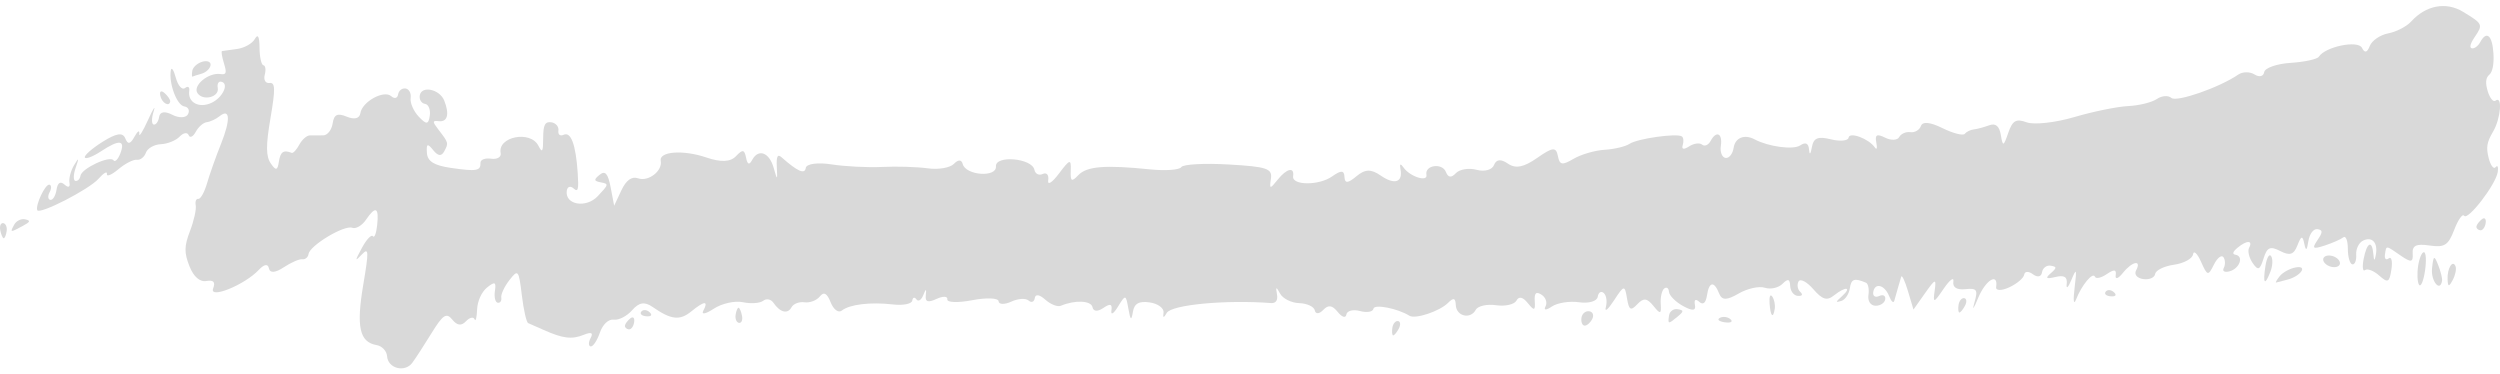 <svg xmlns="http://www.w3.org/2000/svg" width="207" height="31" viewBox="0 0 207 31" fill="none"><path d="M35.739 27.573C35.118 28.581 34.398 29.691 34.138 30.041C33.52 30.87 32.121 30.508 32.051 29.5C32.021 29.067 31.635 28.651 31.193 28.576C29.768 28.333 29.487 27.075 30.076 23.586C30.552 20.762 30.538 20.461 29.956 21.075C29.369 21.693 29.371 21.629 29.977 20.508C30.352 19.814 30.758 19.388 30.878 19.562C30.999 19.736 31.157 19.32 31.23 18.638C31.388 17.154 31.102 17.019 30.3 18.2C29.974 18.679 29.462 18.977 29.163 18.861C28.511 18.608 25.656 20.321 25.549 21.029C25.508 21.302 25.275 21.499 25.032 21.465C24.788 21.433 24.096 21.733 23.492 22.134C22.796 22.597 22.349 22.629 22.269 22.223C22.19 21.823 21.877 21.868 21.432 22.343C20.268 23.587 17.296 24.797 17.648 23.884C17.853 23.352 17.681 23.164 17.087 23.268C16.545 23.363 16.029 22.911 15.686 22.042C15.241 20.916 15.25 20.387 15.732 19.129C16.056 18.284 16.269 17.328 16.206 17.005C16.142 16.681 16.24 16.439 16.423 16.465C16.606 16.492 16.931 15.908 17.145 15.168C17.359 14.428 17.876 12.97 18.293 11.929C19.104 9.902 19.054 8.922 18.176 9.626C17.878 9.865 17.403 10.085 17.12 10.116C16.837 10.148 16.426 10.508 16.206 10.918C15.986 11.328 15.723 11.451 15.62 11.191C15.518 10.932 15.184 10.985 14.878 11.308C14.572 11.632 13.87 11.917 13.318 11.94C12.766 11.963 12.21 12.28 12.081 12.643C11.952 13.007 11.616 13.27 11.334 13.229C11.052 13.188 10.361 13.541 9.801 14.013C9.24 14.485 8.813 14.66 8.852 14.401C8.891 14.143 8.579 14.322 8.159 14.8C7.384 15.683 3.243 17.805 3.084 17.401C2.92 16.986 3.745 15.241 4.082 15.29C4.267 15.317 4.279 15.599 4.108 15.917C3.937 16.235 3.966 16.52 4.171 16.55C4.377 16.58 4.607 16.201 4.681 15.708C4.769 15.123 5 14.977 5.346 15.287C5.651 15.561 5.823 15.5 5.753 15.142C5.686 14.8 5.854 14.146 6.128 13.687C6.533 13.008 6.559 13.046 6.265 13.893C6.067 14.464 6.059 14.954 6.247 14.982C6.435 15.009 6.622 14.818 6.661 14.555C6.753 13.947 9.103 12.848 9.398 13.275C9.52 13.451 9.773 13.199 9.961 12.713C10.398 11.581 9.891 11.522 8.36 12.53C7.689 12.972 7.087 13.2 7.023 13.037C6.958 12.873 7.622 12.29 8.498 11.74C9.649 11.018 10.17 10.941 10.376 11.463C10.582 11.985 10.792 11.946 11.132 11.324C11.391 10.85 11.571 10.738 11.532 11.076C11.493 11.413 11.82 10.899 12.257 9.934C12.695 8.969 12.903 8.649 12.721 9.222C12.538 9.796 12.543 10.288 12.731 10.315C12.919 10.343 13.12 10.056 13.177 9.679C13.243 9.244 13.644 9.18 14.273 9.506C14.818 9.789 15.4 9.768 15.565 9.461C15.73 9.153 15.596 8.862 15.265 8.814C14.651 8.724 13.975 6.94 14.141 5.844C14.191 5.508 14.379 5.775 14.557 6.435C14.736 7.096 15.079 7.48 15.32 7.289C15.561 7.098 15.718 7.203 15.67 7.522C15.525 8.481 16.478 8.995 17.51 8.516C18.471 8.069 19.008 6.865 18.292 6.761C18.087 6.731 17.968 6.963 18.03 7.275C18.179 8.035 16.822 8.392 16.355 7.716C15.926 7.097 17.253 5.986 18.249 6.131C18.739 6.203 18.791 6.044 18.543 5.239C18.377 4.7 18.304 4.246 18.381 4.229C18.457 4.212 19.015 4.134 19.618 4.057C20.222 3.979 20.888 3.608 21.097 3.232C21.352 2.775 21.482 3.013 21.489 3.953C21.495 4.726 21.64 5.378 21.812 5.403C21.983 5.428 22.032 5.786 21.92 6.199C21.808 6.611 21.984 6.914 22.31 6.872C22.795 6.809 22.811 7.342 22.397 9.775C22.008 12.054 22.014 12.939 22.421 13.533C22.844 14.152 22.981 14.123 23.091 13.389C23.216 12.565 23.47 12.39 24.155 12.657C24.275 12.704 24.558 12.397 24.785 11.975C25.011 11.553 25.407 11.209 25.663 11.21C25.92 11.211 26.414 11.21 26.762 11.208C27.11 11.207 27.461 10.763 27.543 10.222C27.656 9.475 27.938 9.339 28.712 9.66C29.347 9.924 29.772 9.815 29.839 9.372C29.983 8.419 31.792 7.423 32.395 7.965C32.659 8.203 32.914 8.139 32.962 7.823C33.01 7.507 33.288 7.284 33.579 7.327C33.871 7.369 34.06 7.726 34.001 8.12C33.942 8.513 34.243 9.206 34.672 9.659C35.311 10.335 35.474 10.322 35.586 9.581C35.661 9.084 35.484 8.644 35.193 8.601C34.901 8.559 34.704 8.249 34.755 7.914C34.884 7.059 36.407 7.375 36.786 8.335C37.23 9.46 37.054 10.117 36.331 10.033C35.79 9.971 35.787 10.063 36.313 10.746C37.15 11.834 37.152 11.841 36.78 12.534C36.55 12.963 36.269 12.93 35.865 12.428C35.394 11.843 35.294 11.888 35.348 12.663C35.396 13.358 35.939 13.699 37.32 13.9C39.463 14.212 39.811 14.153 39.783 13.48C39.773 13.22 40.171 13.068 40.668 13.141C41.166 13.213 41.52 13.004 41.455 12.675C41.187 11.313 43.916 10.774 44.575 12.059C44.902 12.696 44.973 12.584 44.975 11.431C44.977 10.34 45.128 10.05 45.651 10.126C46.022 10.18 46.285 10.49 46.236 10.816C46.187 11.14 46.381 11.296 46.667 11.162C47.275 10.877 47.677 11.968 47.835 14.332C47.928 15.713 47.865 15.938 47.485 15.597C47.23 15.368 46.98 15.453 46.93 15.785C46.753 16.959 48.526 17.272 49.498 16.239C50.412 15.266 50.421 15.227 49.743 15.099C49.165 14.989 49.149 14.877 49.654 14.468C50.108 14.099 50.343 14.369 50.56 15.503L50.852 17.036L51.449 15.762C51.847 14.913 52.312 14.581 52.843 14.767C53.688 15.063 54.87 14.147 54.708 13.322C54.553 12.534 56.56 12.384 58.486 13.04C59.688 13.45 60.481 13.415 60.937 12.934C61.487 12.352 61.64 12.373 61.773 13.051C61.888 13.635 62.038 13.691 62.28 13.241C62.796 12.281 63.7 12.616 64.061 13.901C64.361 14.964 64.378 14.96 64.32 13.831C64.275 12.943 64.379 12.729 64.712 13.023C66.052 14.206 66.635 14.461 66.719 13.903C66.77 13.562 67.709 13.432 68.84 13.61C69.956 13.785 71.851 13.882 73.052 13.823C74.253 13.764 75.952 13.816 76.827 13.939C77.703 14.061 78.675 13.892 78.988 13.564C79.333 13.202 79.617 13.205 79.709 13.572C79.949 14.528 82.53 14.72 82.465 13.778C82.4 12.825 85.459 13.095 85.649 14.059C85.715 14.397 86.026 14.553 86.34 14.405C86.661 14.255 86.859 14.483 86.791 14.928C86.724 15.373 87.114 15.128 87.686 14.365C88.585 13.167 88.696 13.138 88.658 14.111C88.622 15.025 88.726 15.092 89.277 14.509C89.98 13.765 91.493 13.642 95.235 14.026C96.507 14.155 97.667 14.07 97.813 13.835C97.959 13.601 99.721 13.503 101.729 13.619C104.899 13.801 105.359 13.956 105.233 14.795C105.1 15.675 105.15 15.682 105.787 14.884C106.537 13.944 107.19 13.794 107.07 14.589C106.953 15.364 109.213 15.377 110.3 14.607C111.048 14.078 111.3 14.089 111.323 14.653C111.345 15.201 111.608 15.187 112.306 14.6C113.023 13.997 113.521 13.98 114.318 14.533C115.47 15.331 116.175 15.103 115.958 14.001C115.87 13.556 115.961 13.507 116.209 13.865C116.738 14.63 118.235 15.107 118.11 14.47C117.953 13.673 119.413 13.46 119.719 14.235C119.908 14.714 120.162 14.745 120.549 14.336C120.855 14.012 121.628 13.888 122.268 14.061C122.925 14.238 123.55 14.064 123.706 13.661C123.89 13.184 124.273 13.146 124.859 13.55C125.492 13.985 126.167 13.853 127.275 13.078C128.561 12.179 128.842 12.151 128.991 12.908C129.14 13.67 129.345 13.708 130.287 13.152C130.903 12.788 132.063 12.45 132.865 12.402C133.667 12.354 134.594 12.131 134.926 11.909C135.57 11.477 138.837 11.014 139.257 11.295C139.395 11.387 139.427 11.715 139.328 12.025C139.217 12.37 139.42 12.408 139.855 12.123C140.244 11.869 140.729 11.802 140.933 11.975C141.137 12.148 141.451 12.015 141.631 11.681C142.114 10.781 142.644 11.031 142.485 12.084C142.408 12.587 142.585 13.034 142.876 13.076C143.168 13.119 143.469 12.742 143.545 12.238C143.671 11.402 144.438 11.091 145.276 11.537C146.43 12.15 148.484 12.424 149.054 12.041C149.498 11.743 149.746 11.855 149.787 12.374C149.827 12.87 149.915 12.797 150.027 12.175C150.164 11.417 150.523 11.271 151.597 11.536C152.363 11.725 153.023 11.662 153.063 11.396C153.14 10.89 154.732 11.481 155.23 12.2C155.401 12.448 155.452 12.279 155.355 11.784C155.231 11.154 155.411 11.059 156.088 11.399C156.581 11.646 157.107 11.623 157.254 11.348C157.402 11.072 157.819 10.89 158.18 10.943C158.541 10.995 158.932 10.767 159.05 10.436C159.189 10.043 159.812 10.104 160.847 10.614C161.719 11.043 162.544 11.253 162.682 11.081C162.819 10.909 163.154 10.745 163.426 10.716C163.698 10.688 164.273 10.534 164.704 10.374C165.235 10.177 165.547 10.436 165.669 11.173C165.832 12.159 165.891 12.141 166.286 10.995C166.637 9.974 166.936 9.805 167.814 10.13C168.415 10.351 170.182 10.156 171.741 9.697C173.3 9.237 175.311 8.826 176.209 8.784C177.107 8.741 178.175 8.478 178.583 8.2C178.991 7.921 179.531 7.879 179.784 8.106C180.207 8.486 183.782 7.242 185.325 6.177C185.687 5.927 186.297 5.923 186.681 6.168C187.064 6.414 187.42 6.328 187.473 5.978C187.526 5.627 188.513 5.279 189.667 5.205C190.82 5.131 191.871 4.902 192.001 4.696C192.53 3.863 195.244 3.303 195.57 3.961C195.796 4.416 196 4.369 196.216 3.81C196.389 3.36 197.078 2.889 197.747 2.762C198.416 2.636 199.268 2.195 199.641 1.784C200.866 0.434 202.532 0.121 203.939 0.976C205.589 1.979 205.612 2.028 204.894 3.084C204.528 3.623 204.448 3.97 204.682 4.004C204.889 4.034 205.198 3.798 205.369 3.48C205.887 2.514 206.362 2.923 206.457 4.418C206.513 5.302 206.383 5.968 206.111 6.191C205.813 6.434 205.775 6.873 205.989 7.57C206.162 8.132 206.448 8.477 206.625 8.337C207.223 7.862 207.069 9.814 206.423 10.906C205.907 11.778 205.836 12.208 206.065 13.098C206.221 13.706 206.479 14.041 206.639 13.841C206.798 13.641 206.877 13.822 206.813 14.243C206.657 15.277 204.332 18.301 204.029 17.864C203.897 17.673 203.528 18.197 203.209 19.029C202.716 20.314 202.41 20.509 201.169 20.328C200.057 20.165 199.723 20.327 199.77 21.003C199.819 21.723 199.633 21.756 198.792 21.173C197.514 20.288 197.592 20.294 197.474 21.073C197.42 21.428 197.561 21.572 197.787 21.393C198.012 21.214 198.113 21.626 198.009 22.309C197.846 23.392 197.717 23.456 196.999 22.817C196.547 22.415 196.019 22.211 195.826 22.363C195.632 22.517 195.583 22.091 195.714 21.417C195.983 20.046 196.419 19.847 196.515 21.052C196.561 21.621 196.617 21.639 196.716 21.118C196.908 20.109 196.433 19.56 195.674 19.917C195.321 20.082 195.06 20.606 195.093 21.081C195.125 21.556 194.983 21.92 194.777 21.89C194.57 21.86 194.401 21.277 194.401 20.595C194.401 19.913 194.231 19.489 194.023 19.654C193.816 19.819 193.124 20.122 192.487 20.33C191.495 20.653 191.409 20.588 191.888 19.881C192.34 19.217 192.337 19.04 191.875 18.973C191.56 18.927 191.227 19.369 191.135 19.956C191.008 20.773 190.927 20.822 190.793 20.166C190.653 19.485 190.537 19.515 190.228 20.315C189.931 21.086 189.597 21.197 188.808 20.788C187.97 20.353 187.709 20.47 187.419 21.41C187.122 22.368 186.967 22.43 186.519 21.774C186.22 21.338 186.088 20.773 186.225 20.518C186.564 19.886 186.033 19.879 185.279 20.505C184.866 20.848 184.806 21.044 185.1 21.093C185.804 21.211 185.45 22.224 184.622 22.461C184.206 22.58 183.983 22.459 184.126 22.193C184.269 21.926 184.259 21.524 184.103 21.299C183.948 21.074 183.592 21.348 183.313 21.907C182.833 22.869 182.775 22.856 182.243 21.668C181.934 20.977 181.637 20.704 181.583 21.062C181.529 21.42 180.82 21.806 180.008 21.919C179.197 22.033 178.495 22.376 178.448 22.682C178.402 22.988 177.957 23.179 177.46 23.107C176.947 23.032 176.69 22.724 176.866 22.396C177.359 21.479 176.55 21.627 175.778 22.594C175.391 23.079 175.124 23.17 175.18 22.797C175.255 22.305 175.054 22.278 174.442 22.695C173.98 23.011 173.54 23.11 173.463 22.916C173.293 22.485 172.362 23.604 171.894 24.801C171.699 25.3 171.648 24.886 171.776 23.837C171.97 22.241 171.935 22.154 171.511 23.175C171.243 23.821 171.068 23.976 171.123 23.518C171.194 22.928 170.924 22.758 170.193 22.934C169.428 23.118 169.323 23.042 169.786 22.64C170.321 22.174 170.323 22.084 169.793 21.998C169.453 21.944 169.131 22.192 169.077 22.55C169.021 22.924 168.702 22.992 168.33 22.711C167.974 22.441 167.647 22.454 167.604 22.738C167.561 23.023 167.002 23.497 166.361 23.792C165.721 24.087 165.234 24.077 165.281 23.771C165.469 22.526 164.396 23.188 163.779 24.698C163.415 25.588 163.279 25.756 163.477 25.072C163.791 23.985 163.697 23.843 162.731 23.943C162.015 24.017 161.665 23.794 161.738 23.311C161.8 22.899 161.44 23.166 160.938 23.902C160.113 25.114 160.041 25.13 160.189 24.079C160.337 23.03 160.259 23.049 159.394 24.275L158.435 25.633L157.977 24.094C157.724 23.248 157.473 22.72 157.417 22.921C157.362 23.123 157.236 23.556 157.136 23.885C157.037 24.213 156.907 24.672 156.847 24.903C156.787 25.134 156.597 24.966 156.425 24.53C156.049 23.576 155.228 23.367 155.103 24.193C155.054 24.517 155.277 24.66 155.597 24.51C155.918 24.359 156.143 24.481 156.098 24.781C156.053 25.081 155.691 25.322 155.295 25.316C154.883 25.309 154.631 24.928 154.707 24.427C154.78 23.945 154.686 23.486 154.5 23.407C153.532 23 153.284 23.088 153.164 23.878C153.093 24.353 152.778 24.82 152.466 24.915C151.961 25.068 151.968 25.023 152.526 24.517C153.374 23.747 152.811 23.695 151.862 24.455C151.274 24.927 150.893 24.813 150.141 23.943C149.61 23.328 149.059 23.042 148.917 23.308C148.775 23.573 148.837 23.958 149.056 24.163C149.306 24.398 149.232 24.523 148.856 24.499C148.529 24.478 148.245 24.108 148.227 23.677C148.202 23.093 148.04 23.047 147.591 23.5C147.26 23.833 146.602 23.98 146.129 23.825C145.656 23.67 144.679 23.887 143.958 24.306C142.977 24.876 142.574 24.878 142.35 24.312C141.93 23.247 141.512 23.306 141.338 24.454C141.242 25.09 141.016 25.279 140.697 24.991C140.387 24.714 140.255 24.811 140.341 25.251C140.437 25.741 140.137 25.767 139.354 25.336C138.735 24.997 138.212 24.468 138.191 24.161C138.171 23.855 137.993 23.732 137.797 23.888C137.6 24.044 137.47 24.62 137.508 25.169C137.567 26.021 137.478 26.044 136.903 25.329C136.376 24.675 136.086 24.644 135.571 25.189C135.025 25.767 134.878 25.683 134.716 24.703C134.531 23.583 134.473 23.593 133.631 24.886C133.141 25.637 132.842 25.881 132.965 25.427C133.088 24.974 133.009 24.448 132.789 24.259C132.569 24.07 132.345 24.212 132.29 24.576C132.235 24.942 131.549 25.143 130.753 25.027C129.963 24.912 128.944 25.072 128.489 25.383C128.02 25.703 127.794 25.701 127.967 25.377C128.136 25.064 127.99 24.625 127.643 24.404C127.183 24.108 127.031 24.254 127.078 24.947C127.132 25.729 127.033 25.756 126.508 25.103C126.09 24.582 125.765 24.511 125.561 24.892C125.389 25.211 124.632 25.382 123.877 25.272C123.123 25.162 122.366 25.332 122.195 25.65C121.754 26.471 120.577 26.189 120.538 25.253C120.513 24.668 120.351 24.623 119.902 25.074C119.209 25.772 117.189 26.447 116.702 26.144C115.721 25.534 113.781 25.155 113.72 25.563C113.68 25.822 113.18 25.908 112.607 25.753C112.035 25.599 111.527 25.729 111.48 26.043C111.431 26.364 111.119 26.272 110.766 25.833C110.307 25.262 109.983 25.217 109.559 25.666C109.239 26.004 108.93 26.023 108.868 25.707C108.806 25.392 108.223 25.119 107.573 25.099C106.923 25.079 106.208 24.721 105.985 24.301C105.674 23.718 105.614 23.727 105.729 24.341C105.827 24.86 105.652 25.125 105.233 25.093C101.478 24.808 96.992 25.233 96.606 25.91C96.352 26.356 96.273 26.347 96.339 25.882C96.391 25.518 95.877 25.139 95.197 25.04C94.308 24.91 93.916 25.131 93.803 25.824C93.679 26.588 93.602 26.534 93.43 25.562C93.22 24.37 93.195 24.366 92.563 25.399C92.205 25.984 91.963 26.125 92.025 25.714C92.108 25.162 91.932 25.106 91.357 25.499C90.882 25.823 90.529 25.798 90.458 25.433C90.35 24.882 89.008 24.823 87.837 25.318C87.57 25.432 86.995 25.206 86.558 24.818C86.062 24.376 85.733 24.326 85.678 24.687C85.63 25.003 85.401 25.092 85.169 24.884C84.937 24.675 84.291 24.716 83.735 24.975C83.178 25.233 82.705 25.219 82.684 24.944C82.662 24.668 81.683 24.629 80.506 24.856C79.329 25.084 78.399 25.052 78.439 24.786C78.48 24.519 78.076 24.504 77.541 24.752C76.835 25.08 76.593 24.998 76.655 24.451C76.72 23.878 76.67 23.876 76.446 24.44C76.284 24.847 76.029 25.004 75.88 24.789C75.731 24.573 75.575 24.619 75.534 24.89C75.493 25.162 74.78 25.305 73.951 25.209C72.076 24.993 70.354 25.198 69.701 25.715C69.424 25.936 69.015 25.633 68.779 25.033C68.478 24.272 68.214 24.13 67.879 24.551C67.618 24.877 67.049 25.093 66.613 25.029C66.177 24.966 65.694 25.151 65.538 25.441C65.22 26.033 64.592 25.877 64.039 25.068C63.836 24.77 63.456 24.696 63.195 24.903C62.933 25.11 62.177 25.165 61.514 25.024C60.851 24.883 59.766 25.124 59.102 25.561C58.439 25.998 58.047 26.074 58.232 25.73C58.691 24.876 58.327 24.896 57.236 25.787C56.283 26.563 55.569 26.481 54.039 25.419C53.374 24.958 52.915 25.029 52.345 25.681C51.915 26.174 51.229 26.528 50.82 26.468C50.387 26.405 49.906 26.856 49.668 27.548C49.443 28.201 49.102 28.712 48.909 28.684C48.716 28.656 48.713 28.345 48.902 27.993C49.141 27.548 48.967 27.466 48.332 27.723C47.349 28.122 46.603 28.03 45.007 27.316C44.449 27.067 43.875 26.813 43.732 26.753C43.589 26.693 43.352 25.648 43.206 24.431C42.954 22.338 42.898 22.271 42.181 23.191C41.764 23.726 41.46 24.379 41.506 24.643C41.551 24.907 41.42 25.098 41.215 25.068C41.009 25.038 40.903 24.599 40.979 24.093C41.093 23.341 40.976 23.287 40.335 23.801C39.875 24.17 39.531 24.93 39.503 25.64C39.477 26.306 39.383 26.665 39.293 26.437C39.203 26.208 38.882 26.284 38.58 26.603C38.202 27.003 37.849 26.959 37.449 26.462C36.967 25.863 36.675 26.053 35.739 27.573Z" fill="black" fill-opacity="0.15"></path><path d="M52.196 26.357C52.421 26.178 52.562 26.323 52.508 26.678C52.455 27.033 52.252 27.301 52.057 27.272C51.863 27.244 51.722 27.1 51.745 26.952C51.767 26.803 51.97 26.536 52.196 26.357Z" fill="black" fill-opacity="0.15"></path><path d="M0.269 18.475C0.474 18.505 0.601 18.804 0.551 19.14C0.5 19.475 0.389 19.74 0.303 19.727C0.217 19.715 0.09 19.416 0.021 19.062C-0.049 18.709 0.063 18.445 0.269 18.475Z" fill="black" fill-opacity="0.15"></path><path d="M2.075 18.159C2.557 18.265 2.521 18.366 1.88 18.71C0.828 19.274 0.816 19.272 1.173 18.607C1.344 18.289 1.75 18.087 2.075 18.159Z" fill="black" fill-opacity="0.15"></path><path d="M53.1 25.801C53.248 25.615 53.556 25.638 53.785 25.851C54.037 26.087 53.931 26.219 53.515 26.189C53.139 26.16 52.952 25.986 53.1 25.801Z" fill="black" fill-opacity="0.15"></path><path d="M61.156 25.481C61.242 25.494 61.369 25.793 61.438 26.146C61.508 26.499 61.396 26.763 61.19 26.733C60.984 26.703 60.857 26.404 60.908 26.069C60.959 25.733 61.07 25.469 61.156 25.481Z" fill="black" fill-opacity="0.15"></path><path d="M115.754 26.582C115.96 26.612 115.989 26.896 115.818 27.215C115.647 27.533 115.437 27.783 115.351 27.77C115.266 27.758 115.237 27.473 115.288 27.137C115.338 26.802 115.549 26.552 115.754 26.582Z" fill="black" fill-opacity="0.15"></path><path d="M131.589 25.772C131.892 25.817 132 26.113 131.829 26.431C131.658 26.749 131.369 26.988 131.186 26.961C131.003 26.934 130.895 26.638 130.946 26.302C130.996 25.967 131.286 25.728 131.589 25.772Z" fill="black" fill-opacity="0.15"></path><path d="M138.907 25.602C139.435 25.687 139.434 25.776 138.905 26.215C138.126 26.863 138.086 26.857 138.198 26.113C138.249 25.777 138.568 25.547 138.907 25.602Z" fill="black" fill-opacity="0.15"></path><path d="M13.636 7.715C13.907 7.959 14.113 8.266 14.093 8.398C14.018 8.892 13.387 8.516 13.267 7.906C13.195 7.543 13.352 7.461 13.636 7.715Z" fill="black" fill-opacity="0.15"></path><path d="M142.412 26.314C142.68 26.18 143.078 26.238 143.295 26.443C143.513 26.647 143.293 26.757 142.807 26.686C142.321 26.615 142.143 26.448 142.412 26.314Z" fill="black" fill-opacity="0.15"></path><path d="M146.745 24.557C146.906 24.79 146.999 25.239 146.951 25.555C146.819 26.432 146.595 26.202 146.519 25.111C146.481 24.55 146.577 24.314 146.745 24.557Z" fill="black" fill-opacity="0.15"></path><path d="M17.435 5.401C17.393 5.681 17.061 5.995 16.698 6.099C16.335 6.202 15.993 6.314 15.938 6.345C15.883 6.377 15.876 6.161 15.921 5.865C15.965 5.568 16.342 5.228 16.757 5.109C17.172 4.991 17.477 5.122 17.435 5.401Z" fill="black" fill-opacity="0.15"></path><path d="M162.635 24.687C162.841 24.717 162.87 25.002 162.699 25.32C162.528 25.638 162.318 25.888 162.232 25.875C162.147 25.863 162.118 25.578 162.169 25.242C162.22 24.907 162.43 24.657 162.635 24.687Z" fill="black" fill-opacity="0.15"></path><path d="M174.352 24.148C174.5 23.962 174.808 23.985 175.036 24.198C175.289 24.434 175.183 24.566 174.767 24.535C174.39 24.507 174.204 24.333 174.352 24.148Z" fill="black" fill-opacity="0.15"></path><path d="M190.088 22.142C191.13 21.957 190.5 22.874 189.394 23.155C188.98 23.26 188.566 23.366 188.473 23.393C188.379 23.419 188.508 23.183 188.759 22.869C189.01 22.554 189.608 22.227 190.088 22.142Z" fill="black" fill-opacity="0.15"></path><path d="M188.047 21.204C188.203 21.429 188.18 22.004 187.996 22.48C187.525 23.7 187.351 23.523 187.574 22.05C187.678 21.359 187.891 20.978 188.047 21.204Z" fill="black" fill-opacity="0.15"></path><path d="M200.708 20.884C200.878 20.909 200.914 21.61 200.788 22.443C200.663 23.276 200.443 23.788 200.3 23.582C200.158 23.376 200.121 22.675 200.22 22.023C200.318 21.372 200.538 20.859 200.708 20.884Z" fill="black" fill-opacity="0.15"></path><path d="M203.321 22.055C203.408 22.273 203.301 22.782 203.085 23.185C202.768 23.774 202.685 23.762 202.659 23.125C202.621 22.215 203.088 21.463 203.321 22.055Z" fill="black" fill-opacity="0.15"></path><path d="M201.88 21.94C202.087 22.463 202.232 23.048 202.203 23.24C202.052 24.241 201.261 23.27 201.372 22.222C201.487 21.148 201.553 21.111 201.88 21.94Z" fill="black" fill-opacity="0.15"></path><path d="M193.121 21.196C193.502 21.304 193.784 21.59 193.747 21.834C193.71 22.077 193.368 22.188 192.987 22.081C192.606 21.974 192.324 21.687 192.361 21.444C192.398 21.201 192.74 21.089 193.121 21.196Z" fill="black" fill-opacity="0.15"></path><path d="M205.5 18.153C205.726 17.974 205.866 18.119 205.813 18.474C205.759 18.829 205.556 19.096 205.362 19.068C205.167 19.04 205.027 18.896 205.049 18.748C205.071 18.599 205.274 18.332 205.5 18.153Z" fill="black" fill-opacity="0.15"></path></svg>